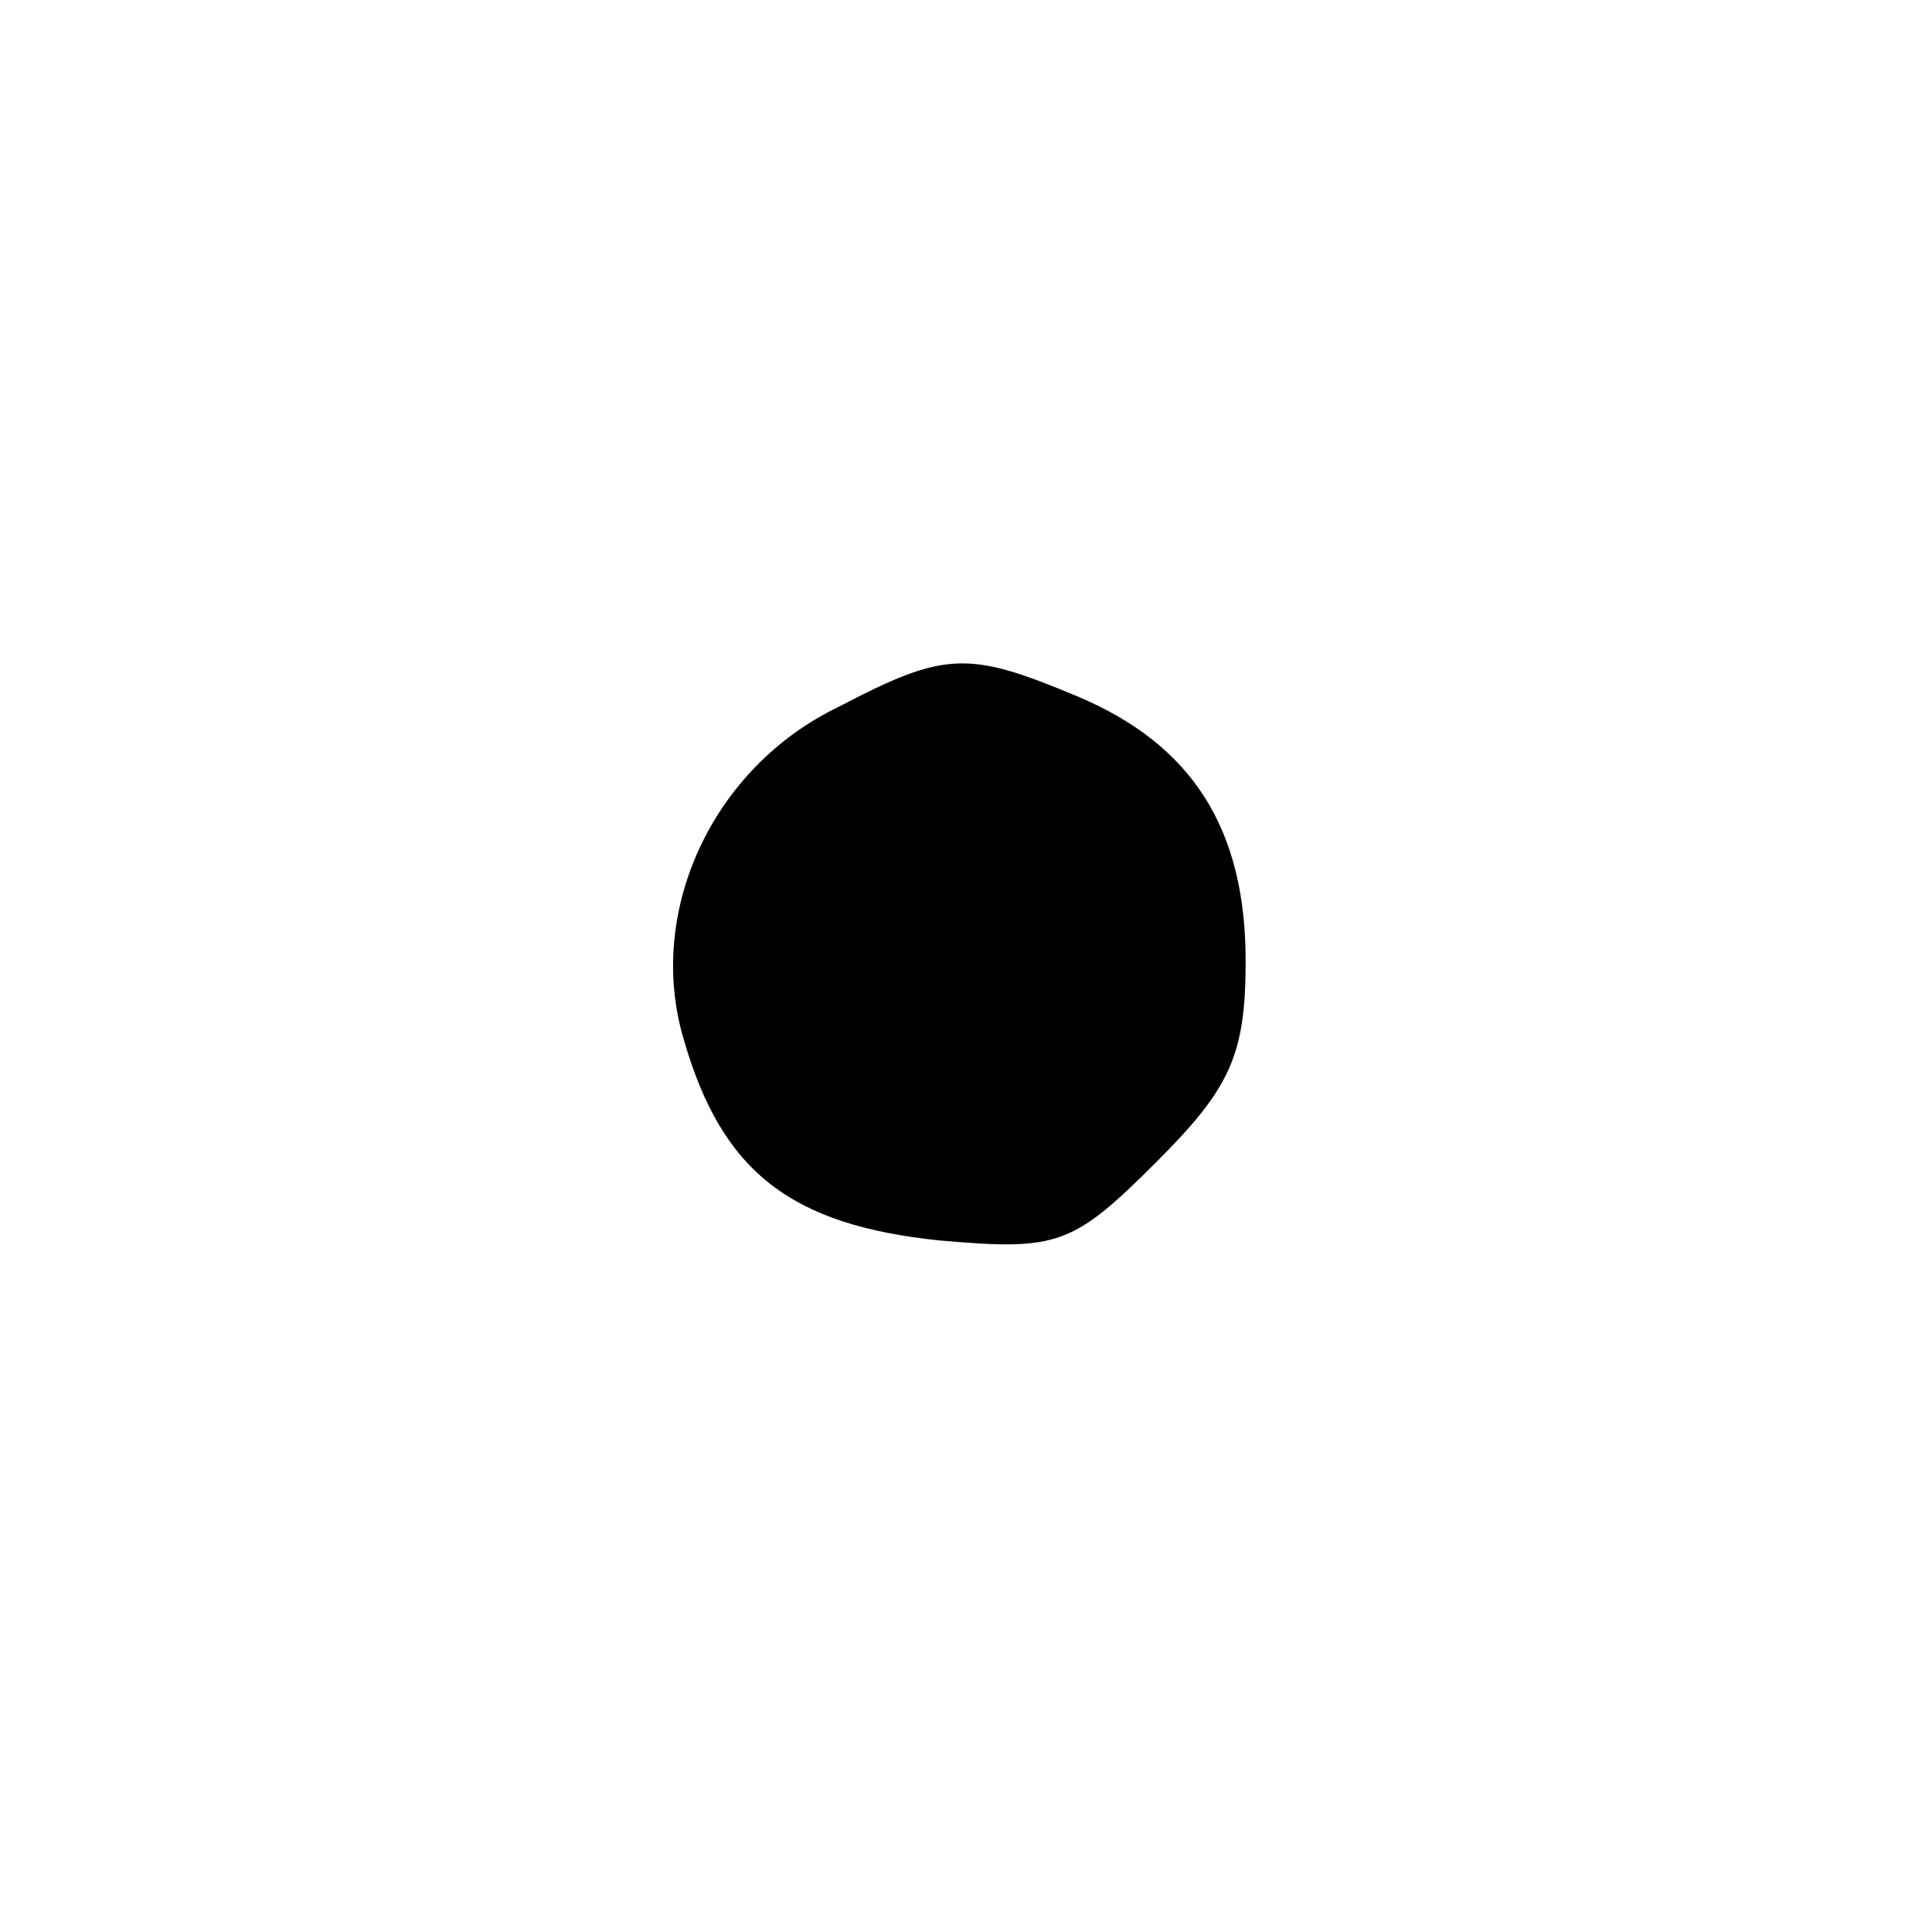 <?xml version="1.0" encoding="UTF-8" standalone="yes"?>
<svg version="1.0" xmlns="http://www.w3.org/2000/svg" width="20mm" height="20mm" viewBox="0 0 76 76" preserveAspectRatio="xMidYMid meet">
  <g transform="translate(0,76) scale(0.1,-0.1)" fill="#000000" stroke="none">
    <path d="M330 482 c-50 -24 -76 -81 -61 -131 15 -52 42 -73 101 -79 46 -4 52
-2 85 31 29 29 35 42 35 79 0 52 -21 85 -66 104 -43 18 -52 18 -94 -4z"/>
  </g>
</svg>